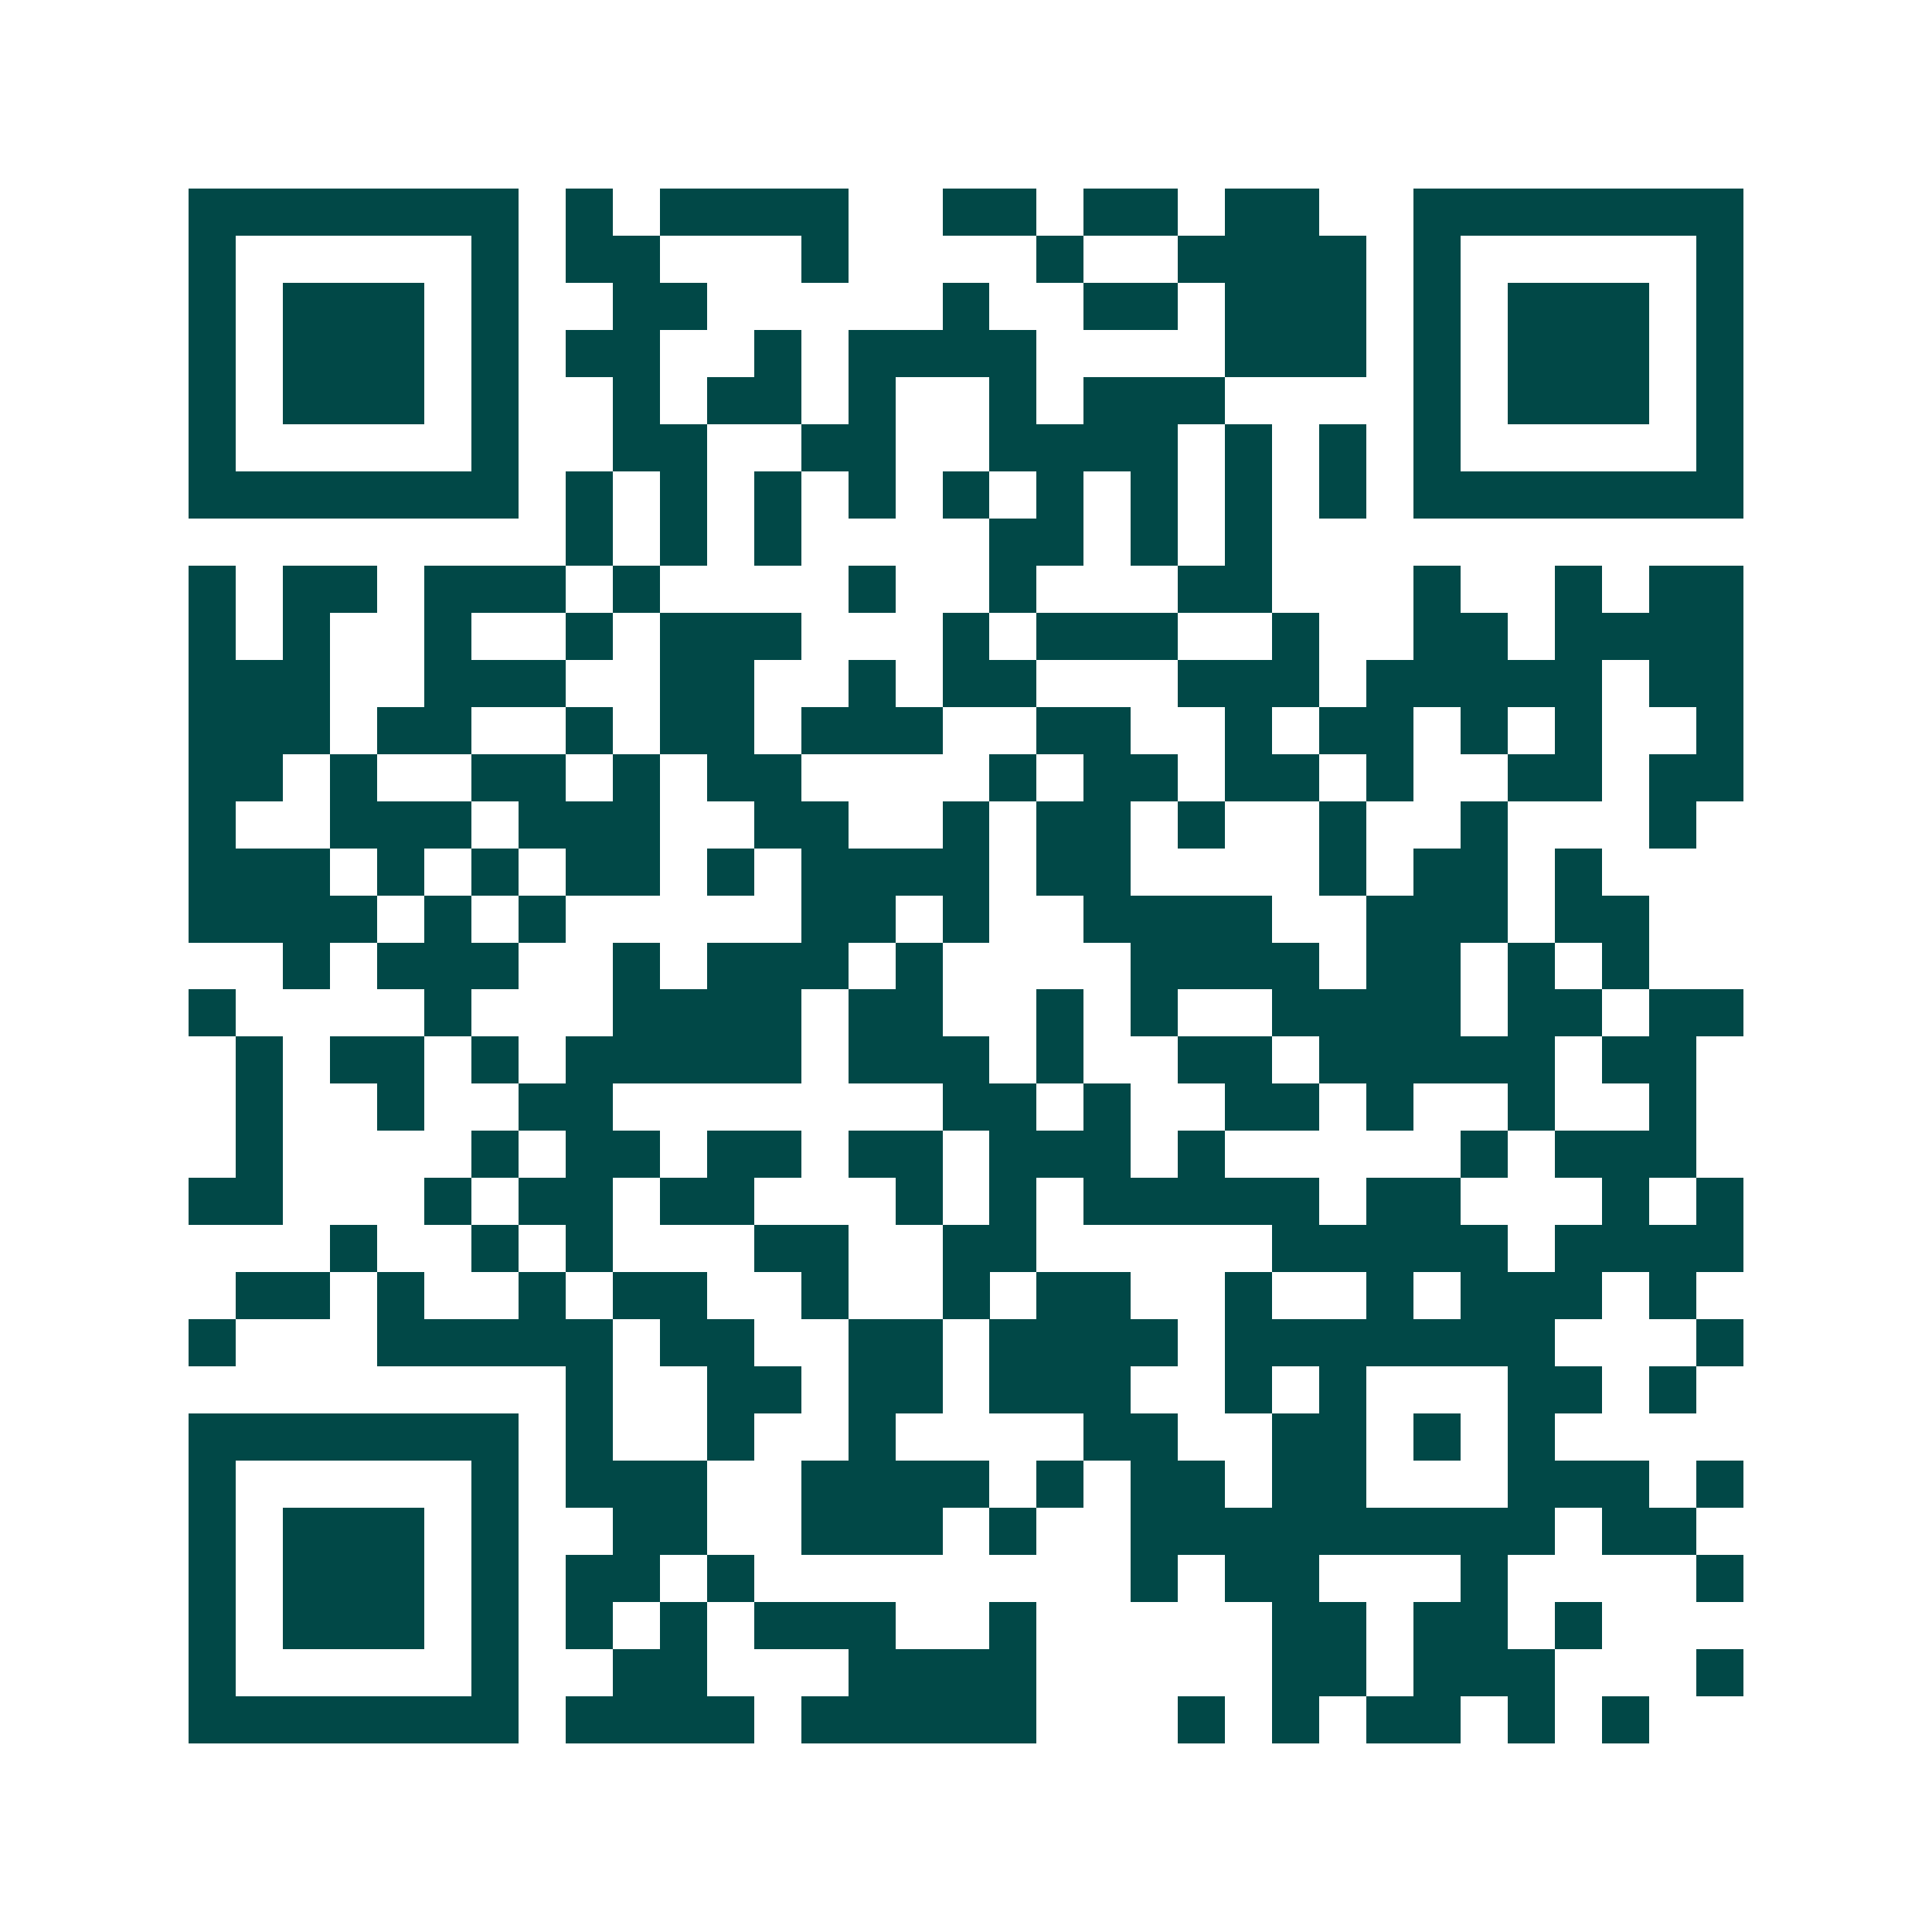 <svg xmlns="http://www.w3.org/2000/svg" width="200" height="200" viewBox="0 0 41 41" shape-rendering="crispEdges"><path fill="#ffffff" d="M0 0h41v41H0z"/><path stroke="#014847" d="M4 4.5h7m1 0h1m1 0h4m2 0h2m1 0h2m1 0h2m2 0h7M4 5.5h1m5 0h1m1 0h2m3 0h1m4 0h1m2 0h4m1 0h1m5 0h1M4 6.5h1m1 0h3m1 0h1m2 0h2m5 0h1m2 0h2m1 0h3m1 0h1m1 0h3m1 0h1M4 7.5h1m1 0h3m1 0h1m1 0h2m2 0h1m1 0h4m4 0h3m1 0h1m1 0h3m1 0h1M4 8.5h1m1 0h3m1 0h1m2 0h1m1 0h2m1 0h1m2 0h1m1 0h3m4 0h1m1 0h3m1 0h1M4 9.5h1m5 0h1m2 0h2m2 0h2m2 0h4m1 0h1m1 0h1m1 0h1m5 0h1M4 10.5h7m1 0h1m1 0h1m1 0h1m1 0h1m1 0h1m1 0h1m1 0h1m1 0h1m1 0h1m1 0h7M12 11.5h1m1 0h1m1 0h1m4 0h2m1 0h1m1 0h1M4 12.5h1m1 0h2m1 0h3m1 0h1m4 0h1m2 0h1m3 0h2m3 0h1m2 0h1m1 0h2M4 13.5h1m1 0h1m2 0h1m2 0h1m1 0h3m3 0h1m1 0h3m2 0h1m2 0h2m1 0h4M4 14.5h3m2 0h3m2 0h2m2 0h1m1 0h2m3 0h3m1 0h5m1 0h2M4 15.5h3m1 0h2m2 0h1m1 0h2m1 0h3m2 0h2m2 0h1m1 0h2m1 0h1m1 0h1m2 0h1M4 16.5h2m1 0h1m2 0h2m1 0h1m1 0h2m4 0h1m1 0h2m1 0h2m1 0h1m2 0h2m1 0h2M4 17.5h1m2 0h3m1 0h3m2 0h2m2 0h1m1 0h2m1 0h1m2 0h1m2 0h1m3 0h1M4 18.5h3m1 0h1m1 0h1m1 0h2m1 0h1m1 0h4m1 0h2m4 0h1m1 0h2m1 0h1M4 19.5h4m1 0h1m1 0h1m5 0h2m1 0h1m2 0h4m2 0h3m1 0h2M6 20.5h1m1 0h3m2 0h1m1 0h3m1 0h1m4 0h4m1 0h2m1 0h1m1 0h1M4 21.5h1m4 0h1m3 0h4m1 0h2m2 0h1m1 0h1m2 0h4m1 0h2m1 0h2M5 22.5h1m1 0h2m1 0h1m1 0h5m1 0h3m1 0h1m2 0h2m1 0h5m1 0h2M5 23.5h1m2 0h1m2 0h2m7 0h2m1 0h1m2 0h2m1 0h1m2 0h1m2 0h1M5 24.5h1m4 0h1m1 0h2m1 0h2m1 0h2m1 0h3m1 0h1m5 0h1m1 0h3M4 25.5h2m3 0h1m1 0h2m1 0h2m3 0h1m1 0h1m1 0h5m1 0h2m3 0h1m1 0h1M7 26.5h1m2 0h1m1 0h1m3 0h2m2 0h2m5 0h5m1 0h4M5 27.5h2m1 0h1m2 0h1m1 0h2m2 0h1m2 0h1m1 0h2m2 0h1m2 0h1m1 0h3m1 0h1M4 28.5h1m3 0h5m1 0h2m2 0h2m1 0h4m1 0h7m3 0h1M12 29.5h1m2 0h2m1 0h2m1 0h3m2 0h1m1 0h1m3 0h2m1 0h1M4 30.5h7m1 0h1m2 0h1m2 0h1m4 0h2m2 0h2m1 0h1m1 0h1M4 31.5h1m5 0h1m1 0h3m2 0h4m1 0h1m1 0h2m1 0h2m3 0h3m1 0h1M4 32.5h1m1 0h3m1 0h1m2 0h2m2 0h3m1 0h1m2 0h9m1 0h2M4 33.5h1m1 0h3m1 0h1m1 0h2m1 0h1m8 0h1m1 0h2m3 0h1m4 0h1M4 34.5h1m1 0h3m1 0h1m1 0h1m1 0h1m1 0h3m2 0h1m5 0h2m1 0h2m1 0h1M4 35.5h1m5 0h1m2 0h2m3 0h4m5 0h2m1 0h3m3 0h1M4 36.5h7m1 0h4m1 0h5m3 0h1m1 0h1m1 0h2m1 0h1m1 0h1"/></svg>
